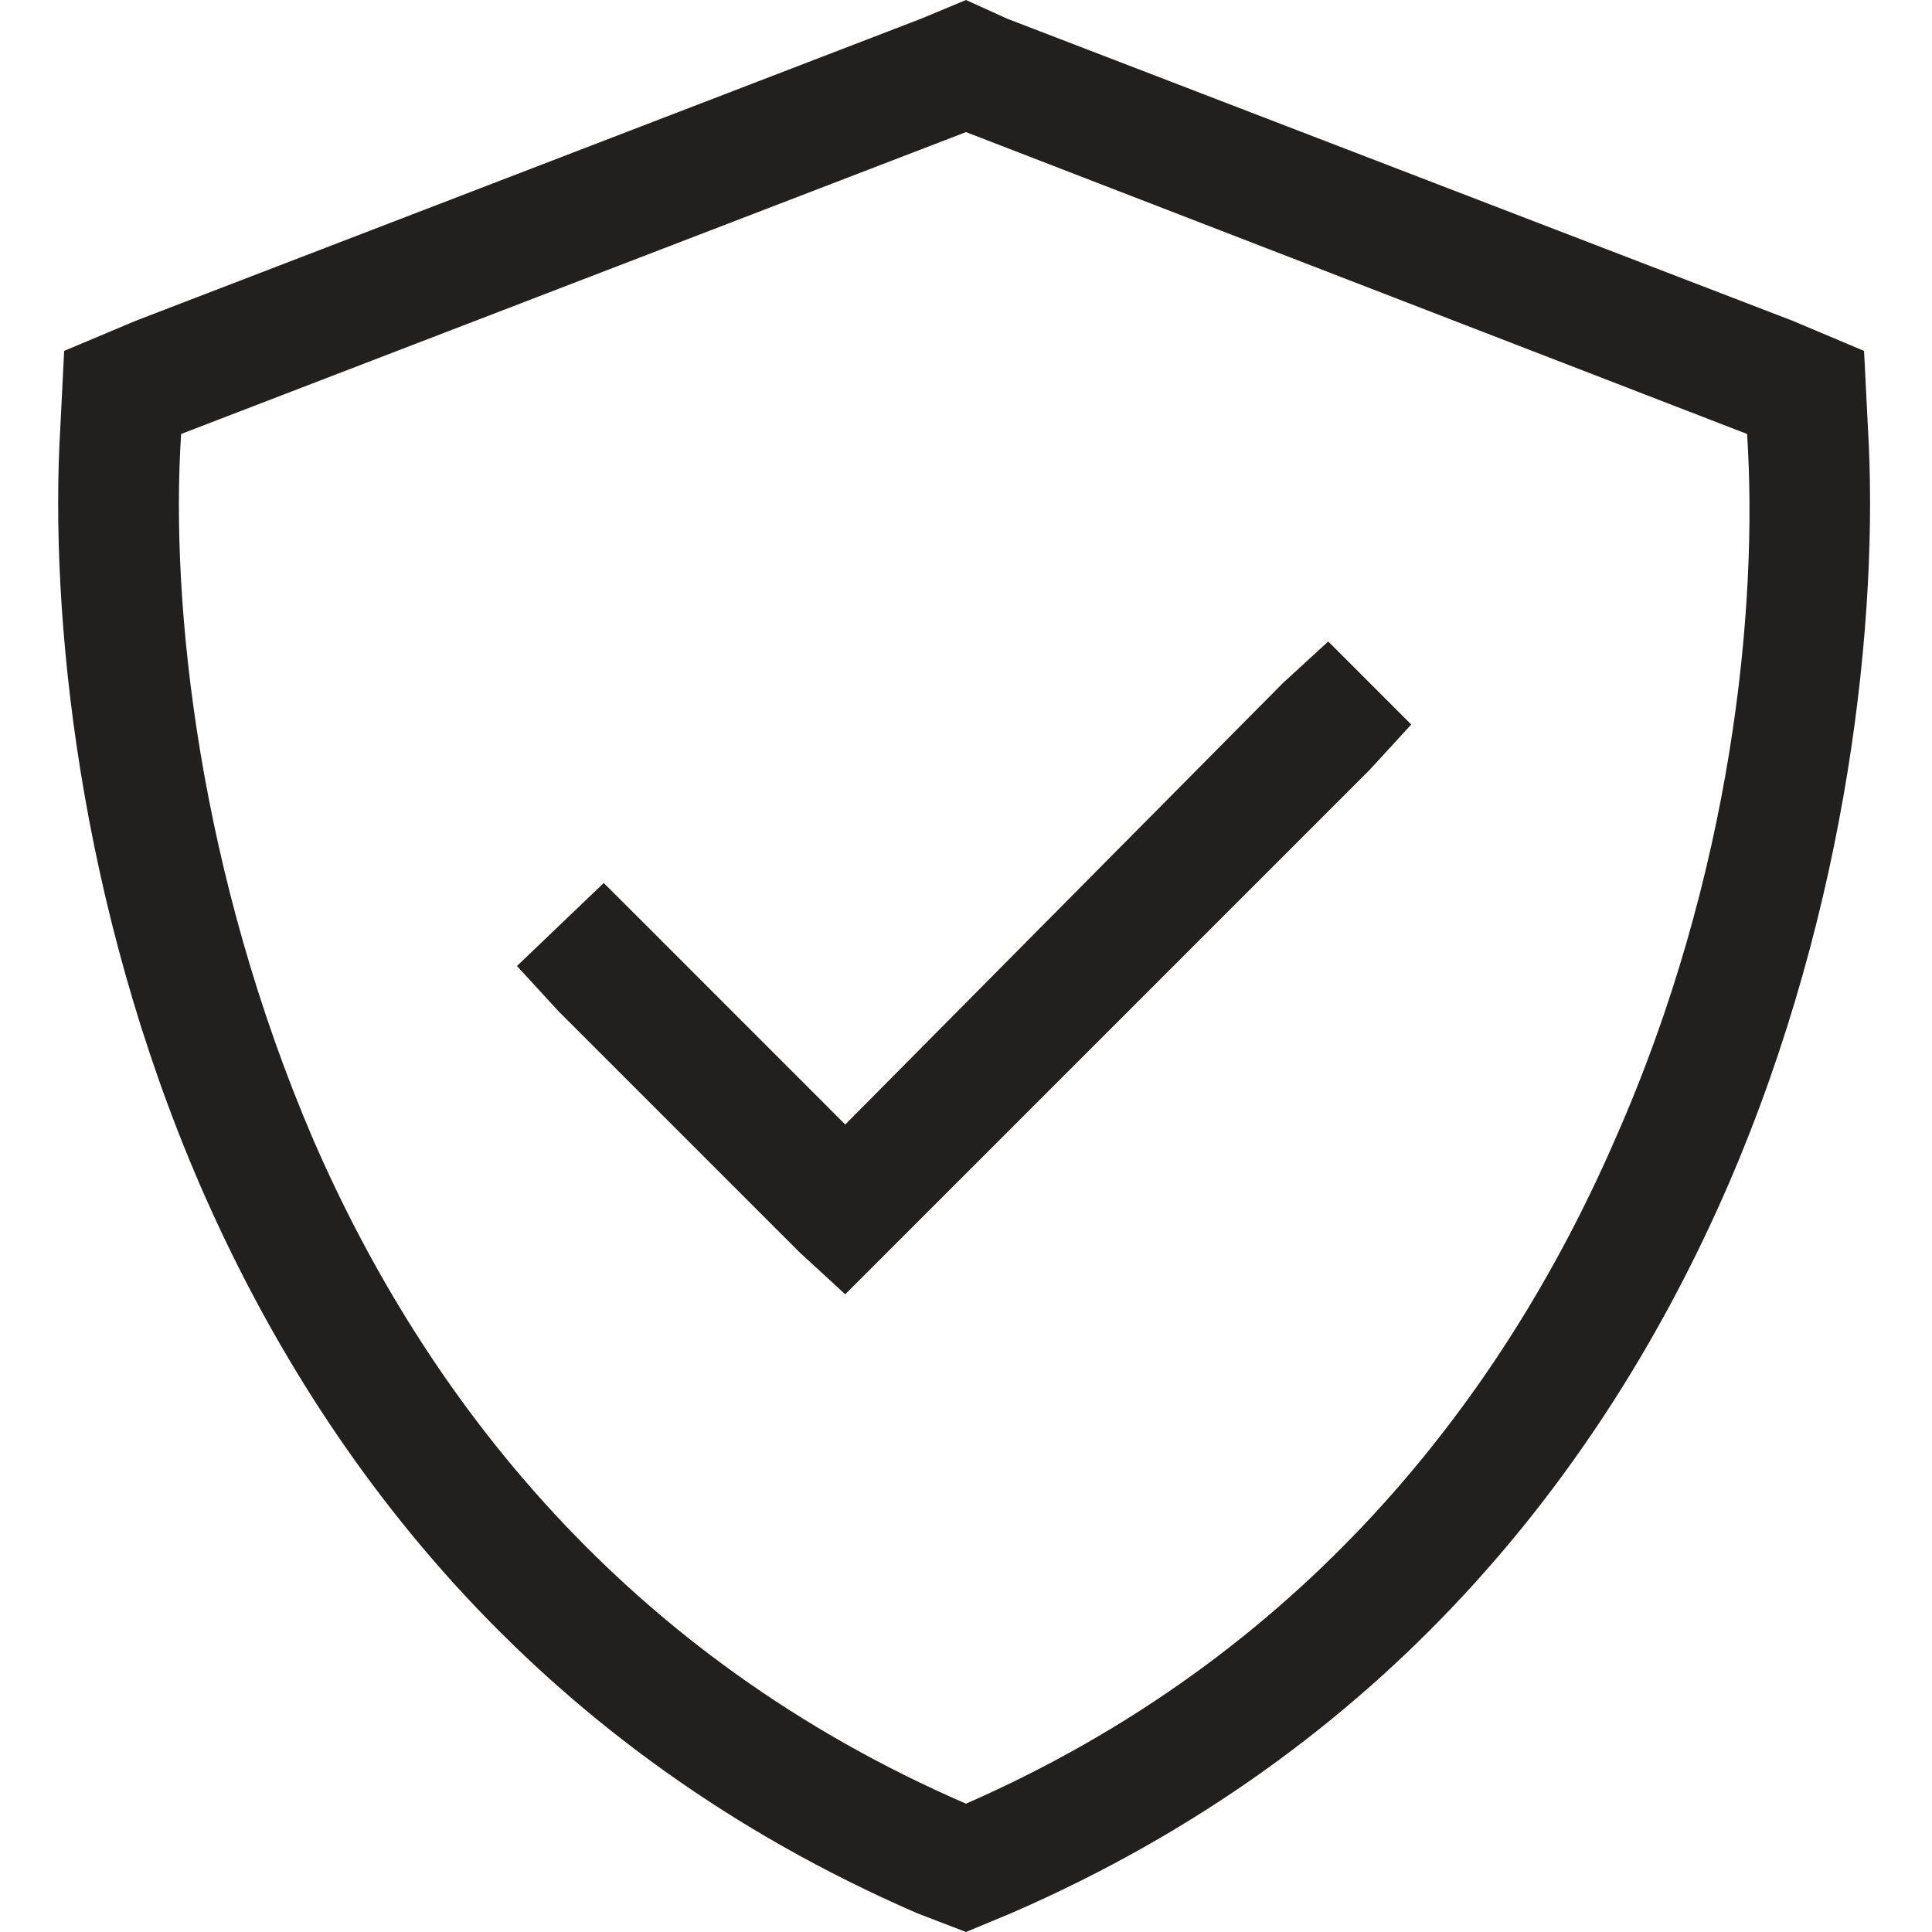 <svg xmlns="http://www.w3.org/2000/svg" fill="none" viewBox="0 0 24 24" height="24" width="24">
<path fill="#221F1F" d="M2.25 5.391C2.109 7.547 2.484 10.875 3.891 14.156C5.297 17.391 7.781 20.578 12 22.406C16.172 20.578 18.656 17.391 20.062 14.156C21.516 10.875 21.844 7.547 21.703 5.391L12 1.641L2.25 5.391ZM23.203 5.297C23.344 7.641 22.969 11.25 21.469 14.719C19.922 18.281 17.203 21.75 12.562 23.766L12 24L11.391 23.766C6.75 21.75 4.031 18.281 2.484 14.719C0.984 11.25 0.609 7.641 0.75 5.297L0.797 4.359L1.688 3.984L11.438 0.234L12 0L12.516 0.234L22.266 3.984L23.156 4.359L23.203 5.297ZM17.016 9.562L11.016 15.562L10.5 16.078L9.938 15.562L6.938 12.562L6.422 12L7.5 10.969L8.016 11.484L10.5 13.969L15.938 8.484L16.5 7.969L17.531 9L17.016 9.562Z"></path>
</svg>
